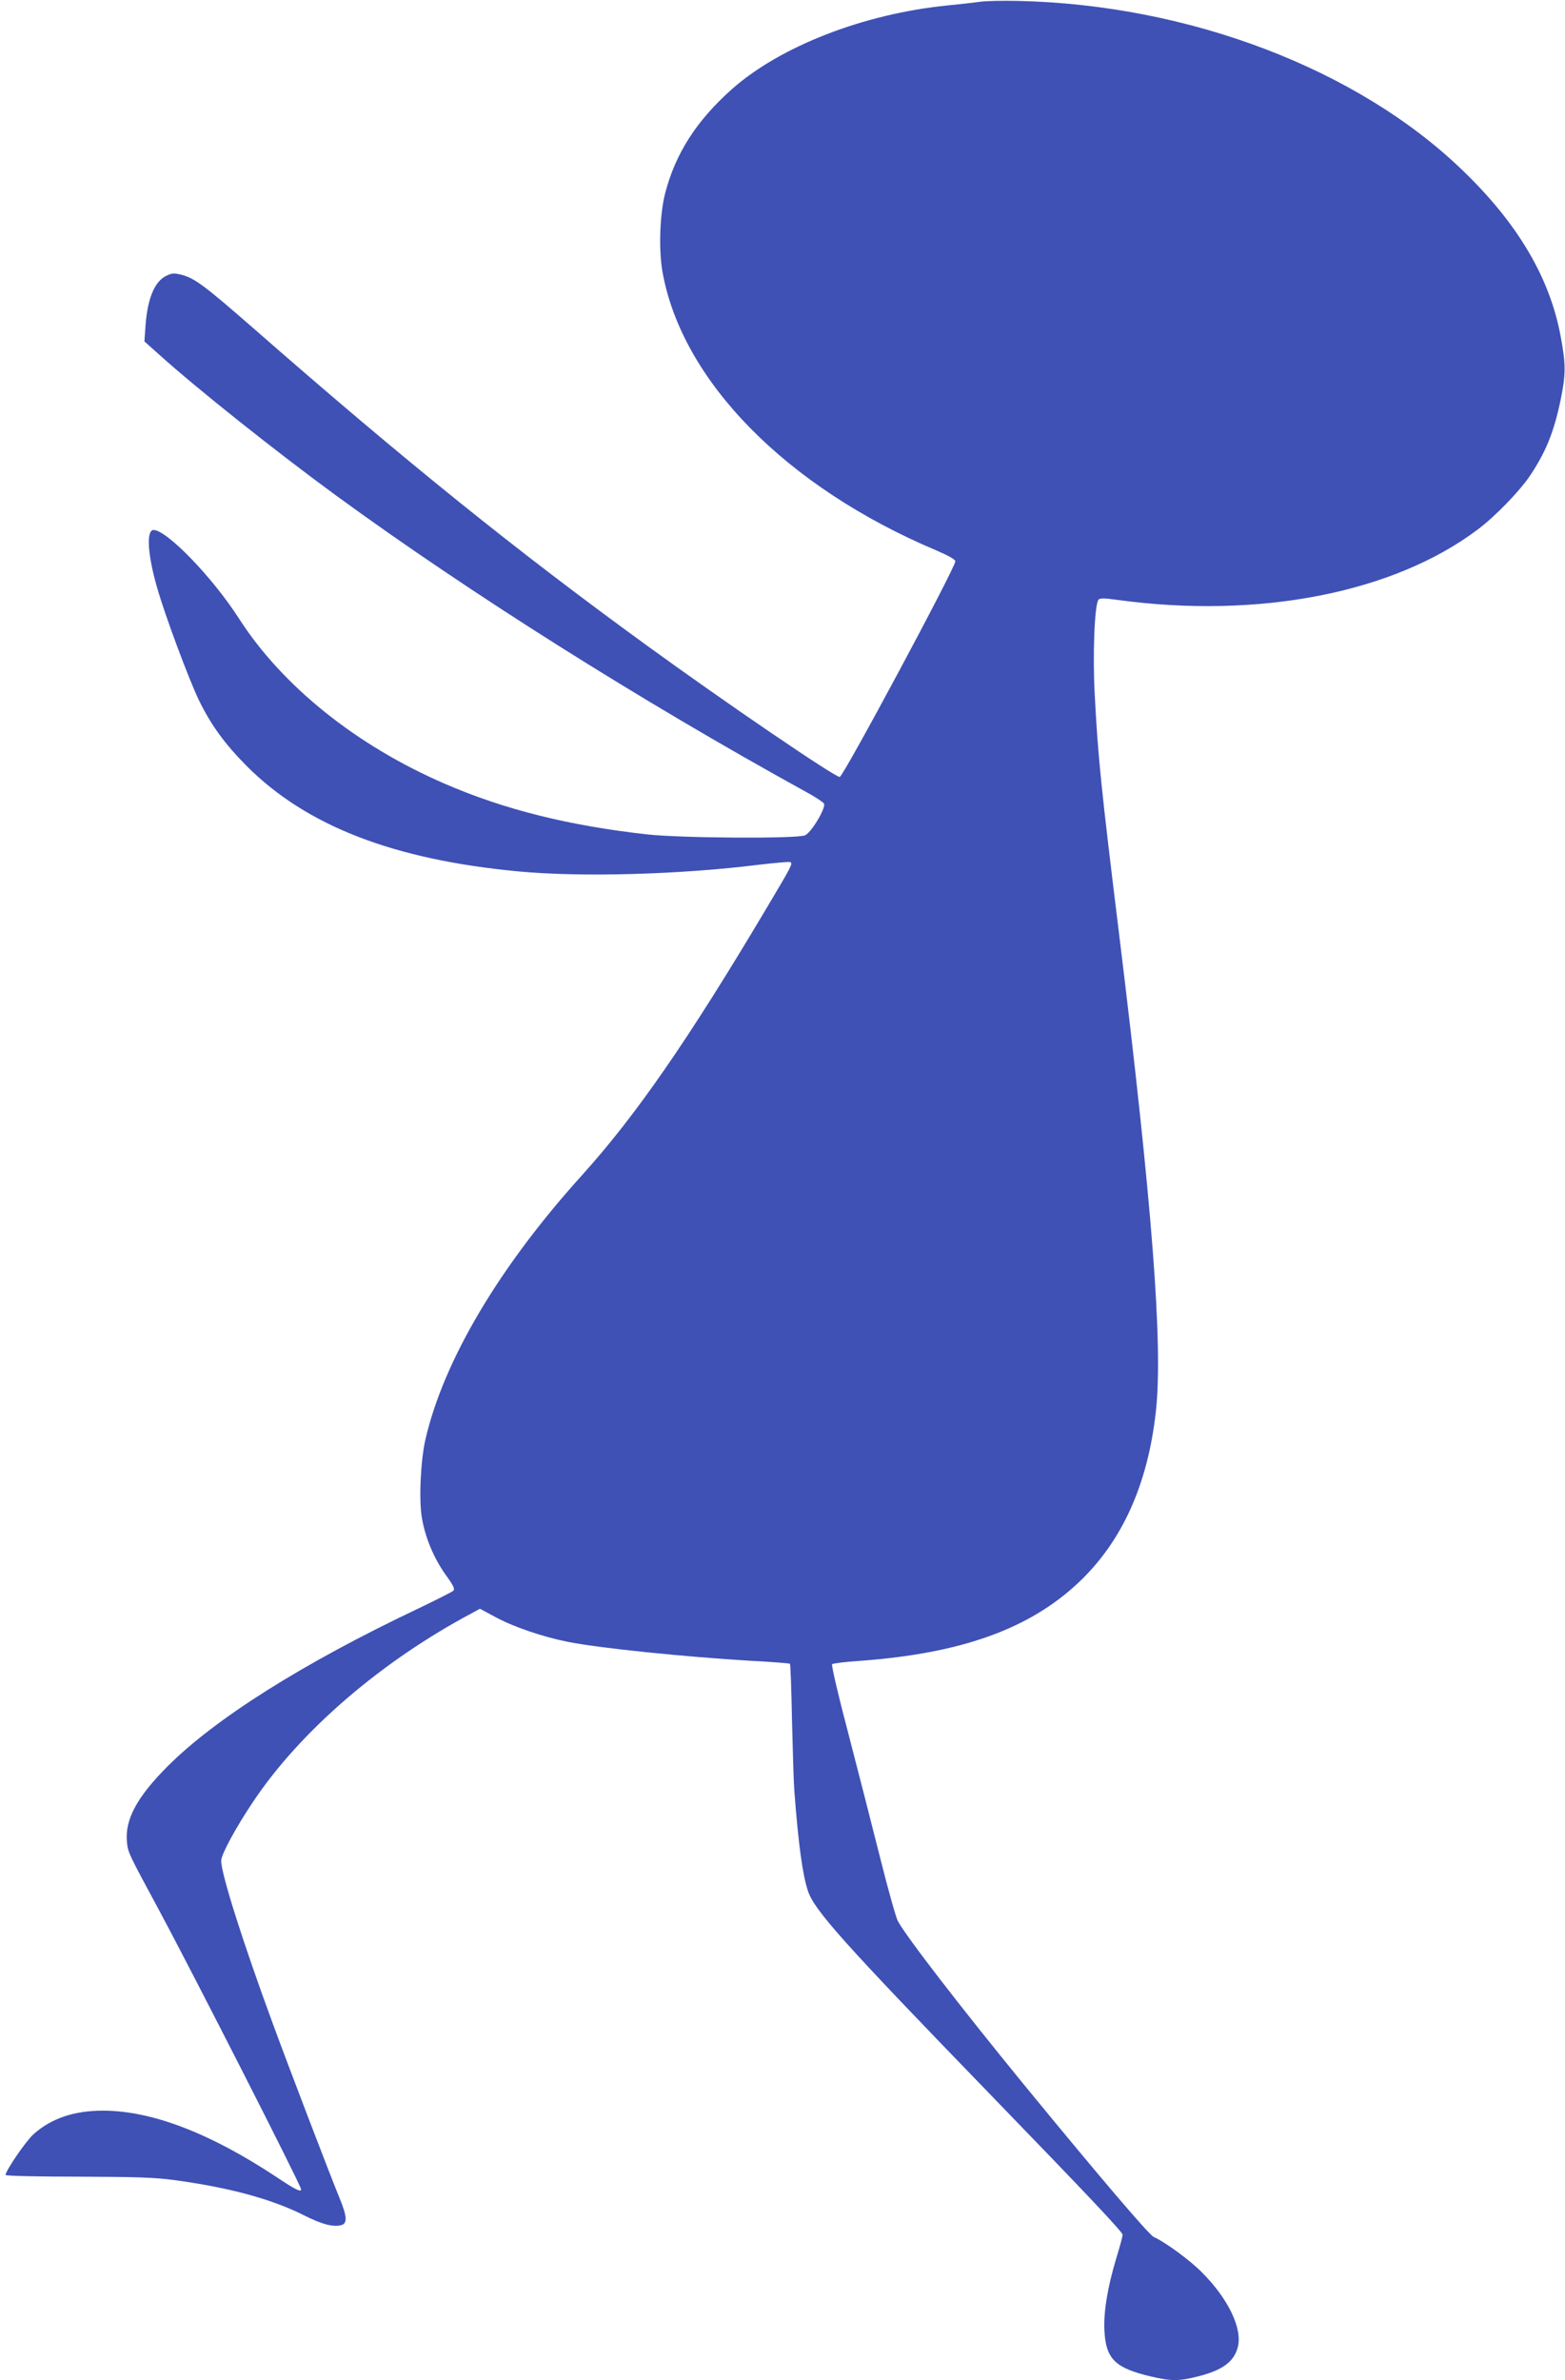 <?xml version="1.0" standalone="no"?>
<!DOCTYPE svg PUBLIC "-//W3C//DTD SVG 20010904//EN"
 "http://www.w3.org/TR/2001/REC-SVG-20010904/DTD/svg10.dtd">
<svg version="1.0" xmlns="http://www.w3.org/2000/svg"
 width="842pt" height="1280pt" viewBox="0 0 842 1280"
 preserveAspectRatio="xMidYMid meet">
<g transform="translate(0,1280) scale(0.1,-0.1)"
fill="#3f51b5" stroke="none">
<path d="M5270 12790 c-30 -4 -107 -13 -170 -19 -453 -45 -903 -220 -1164
-452 -189 -169 -301 -343 -357 -557 -29 -111 -36 -301 -15 -422 103 -586 665
-1159 1474 -1500 63 -27 102 -49 102 -58 0 -35 -601 -1155 -622 -1160 -22 -4
-613 398 -1038 707 -700 508 -1301 992 -2110 1700 -268 234 -321 274 -392 293
-41 10 -52 10 -83 -5 -63 -30 -101 -121 -112 -267 l-6 -86 84 -75 c195 -176
626 -519 949 -755 714 -521 1634 -1101 2524 -1591 50 -27 94 -56 99 -64 13
-21 -68 -157 -102 -171 -46 -19 -670 -15 -849 5 -421 47 -770 134 -1088 272
-475 205 -875 525 -1109 890 -142 221 -388 475 -459 475 -40 0 -32 -133 19
-309 43 -152 172 -496 225 -606 66 -135 138 -234 259 -356 321 -321 790 -502
1460 -565 338 -32 872 -17 1295 36 88 10 163 17 168 14 14 -9 9 -18 -134 -258
-414 -696 -697 -1105 -987 -1426 -445 -492 -744 -996 -842 -1420 -26 -112 -36
-328 -19 -423 18 -107 65 -217 126 -303 45 -62 53 -79 42 -89 -7 -6 -92 -49
-188 -95 -620 -294 -1093 -592 -1350 -850 -165 -166 -229 -286 -217 -407 6
-55 7 -58 169 -358 178 -330 768 -1488 768 -1508 0 -17 -31 -2 -134 67 -357
236 -670 356 -933 356 -155 0 -278 -42 -373 -127 -41 -37 -150 -196 -150 -219
0 -5 173 -9 388 -9 310 -1 413 -4 517 -18 297 -40 527 -102 703 -191 94 -47
153 -63 197 -52 35 9 33 46 -9 148 -50 121 -272 701 -359 938 -163 443 -277
804 -277 874 0 33 79 179 171 316 255 382 692 758 1183 1018 l38 21 82 -44
c97 -53 255 -107 391 -134 170 -34 631 -81 985 -102 113 -6 207 -13 210 -16 3
-3 8 -138 11 -301 4 -163 9 -337 13 -387 21 -278 44 -448 73 -534 34 -103 193
-281 977 -1090 549 -567 716 -744 716 -759 0 -7 -15 -63 -34 -125 -48 -159
-69 -291 -64 -390 8 -153 57 -201 252 -247 108 -25 150 -25 248 0 133 33 196
78 217 156 28 100 -51 264 -195 407 -65 65 -195 160 -257 188 -26 12 -292 324
-698 819 -337 412 -640 804 -679 881 -10 19 -53 172 -95 340 -42 167 -119 468
-171 668 -53 200 -92 367 -87 372 4 4 73 13 153 18 542 40 907 171 1172 420
235 221 374 529 417 923 39 356 -20 1115 -199 2573 -96 781 -113 949 -130
1278 -12 214 -1 487 20 512 8 9 31 9 102 -1 761 -104 1487 38 1939 379 91 68
220 201 276 282 89 131 133 240 169 412 29 141 29 193 0 348 -59 313 -230 603
-526 888 -565 546 -1471 891 -2390 912 -85 2 -180 0 -210 -5z"/>
</g>
</svg>

